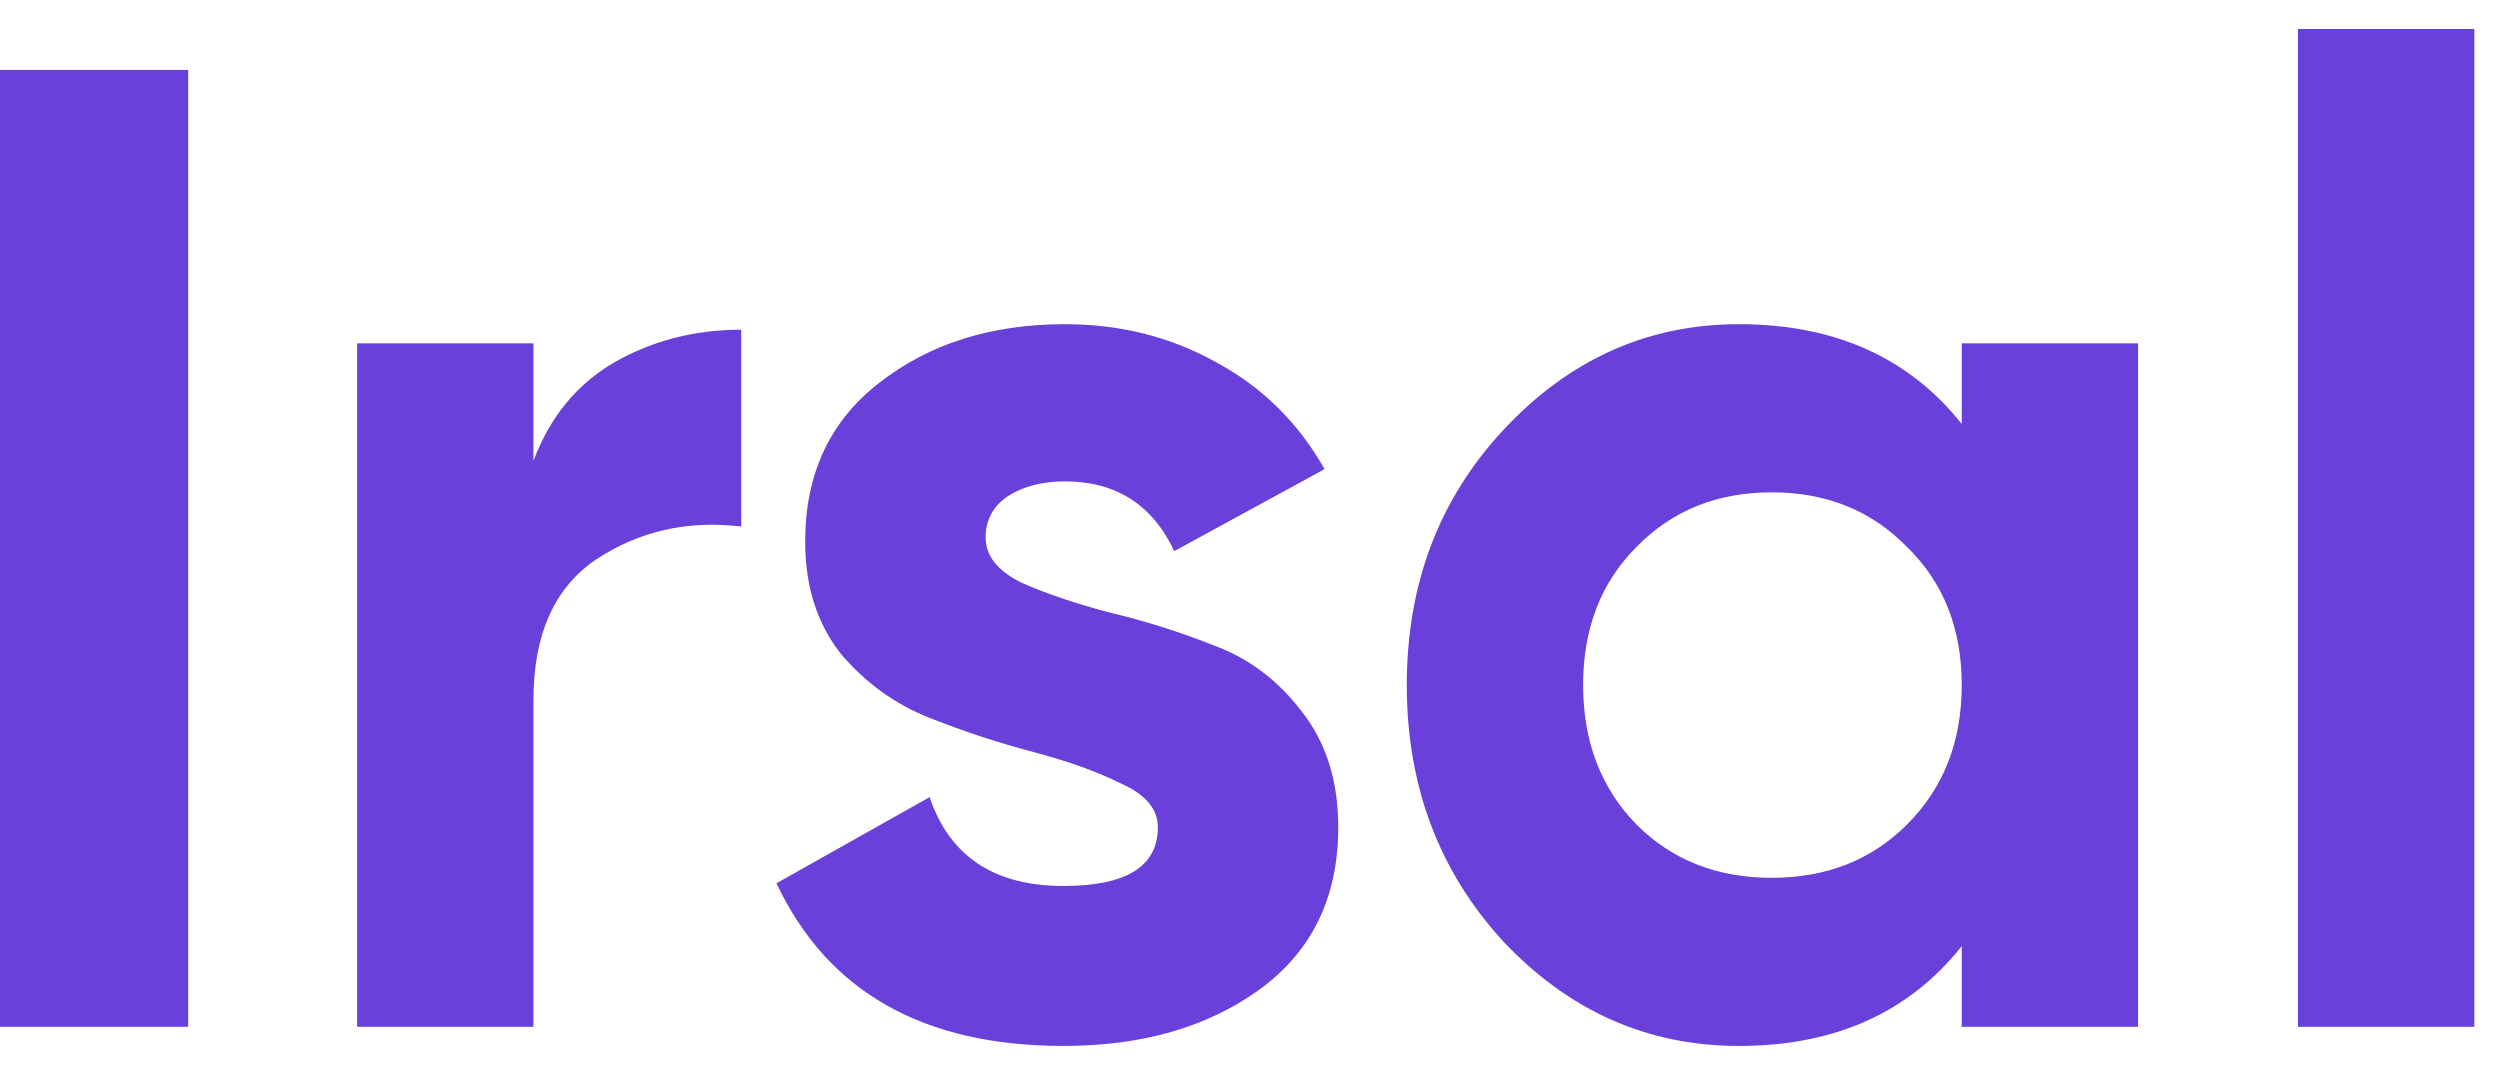  <svg
    width="56"
    height="24"
    viewBox="0 0 56 24"
    fill="none"
    xmlns="http://www.w3.org/2000/svg"
  >
    <path
      d="M-0.01 1.567H4.215V23H-0.01V1.567ZM11.949 10.324C12.316 9.344 12.918 8.61 13.755 8.12C14.613 7.63 15.562 7.385 16.603 7.385V11.794C15.399 11.651 14.317 11.896 13.357 12.529C12.418 13.161 11.949 14.213 11.949 15.682V23H7.999V7.691H11.949V10.324ZM22.078 12.039C22.078 12.447 22.343 12.784 22.874 13.049C23.425 13.294 24.088 13.519 24.864 13.723C25.64 13.906 26.416 14.151 27.191 14.458C27.967 14.743 28.62 15.233 29.151 15.927C29.702 16.621 29.977 17.489 29.977 18.53C29.977 20.102 29.386 21.316 28.202 22.173C27.038 23.01 25.579 23.429 23.823 23.429C20.68 23.429 18.537 22.214 17.393 19.785L20.823 17.856C21.272 19.183 22.272 19.846 23.823 19.846C25.232 19.846 25.936 19.407 25.936 18.53C25.936 18.122 25.66 17.795 25.109 17.55C24.578 17.285 23.925 17.05 23.15 16.846C22.374 16.642 21.598 16.387 20.823 16.08C20.047 15.774 19.384 15.294 18.832 14.641C18.302 13.968 18.036 13.131 18.036 12.131C18.036 10.62 18.587 9.436 19.69 8.579C20.812 7.701 22.2 7.262 23.854 7.262C25.099 7.262 26.232 7.548 27.252 8.12C28.273 8.671 29.079 9.467 29.671 10.508L26.303 12.345C25.813 11.304 24.997 10.783 23.854 10.783C23.343 10.783 22.915 10.896 22.568 11.12C22.241 11.345 22.078 11.651 22.078 12.039ZM43.943 7.691H47.893V23H43.943V21.194C42.759 22.684 41.096 23.429 38.952 23.429C36.911 23.429 35.156 22.653 33.686 21.102C32.237 19.53 31.512 17.611 31.512 15.345C31.512 13.08 32.237 11.171 33.686 9.62C35.156 8.048 36.911 7.262 38.952 7.262C41.096 7.262 42.759 8.007 43.943 9.497V7.691ZM36.656 18.468C37.452 19.265 38.462 19.663 39.687 19.663C40.912 19.663 41.922 19.265 42.718 18.468C43.535 17.652 43.943 16.611 43.943 15.345C43.943 14.08 43.535 13.049 42.718 12.253C41.922 11.437 40.912 11.028 39.687 11.028C38.462 11.028 37.452 11.437 36.656 12.253C35.86 13.049 35.462 14.08 35.462 15.345C35.462 16.611 35.86 17.652 36.656 18.468ZM51.474 23V0.649H55.424V23H51.474Z"
      fill="#6940DA"
    />
  </svg>